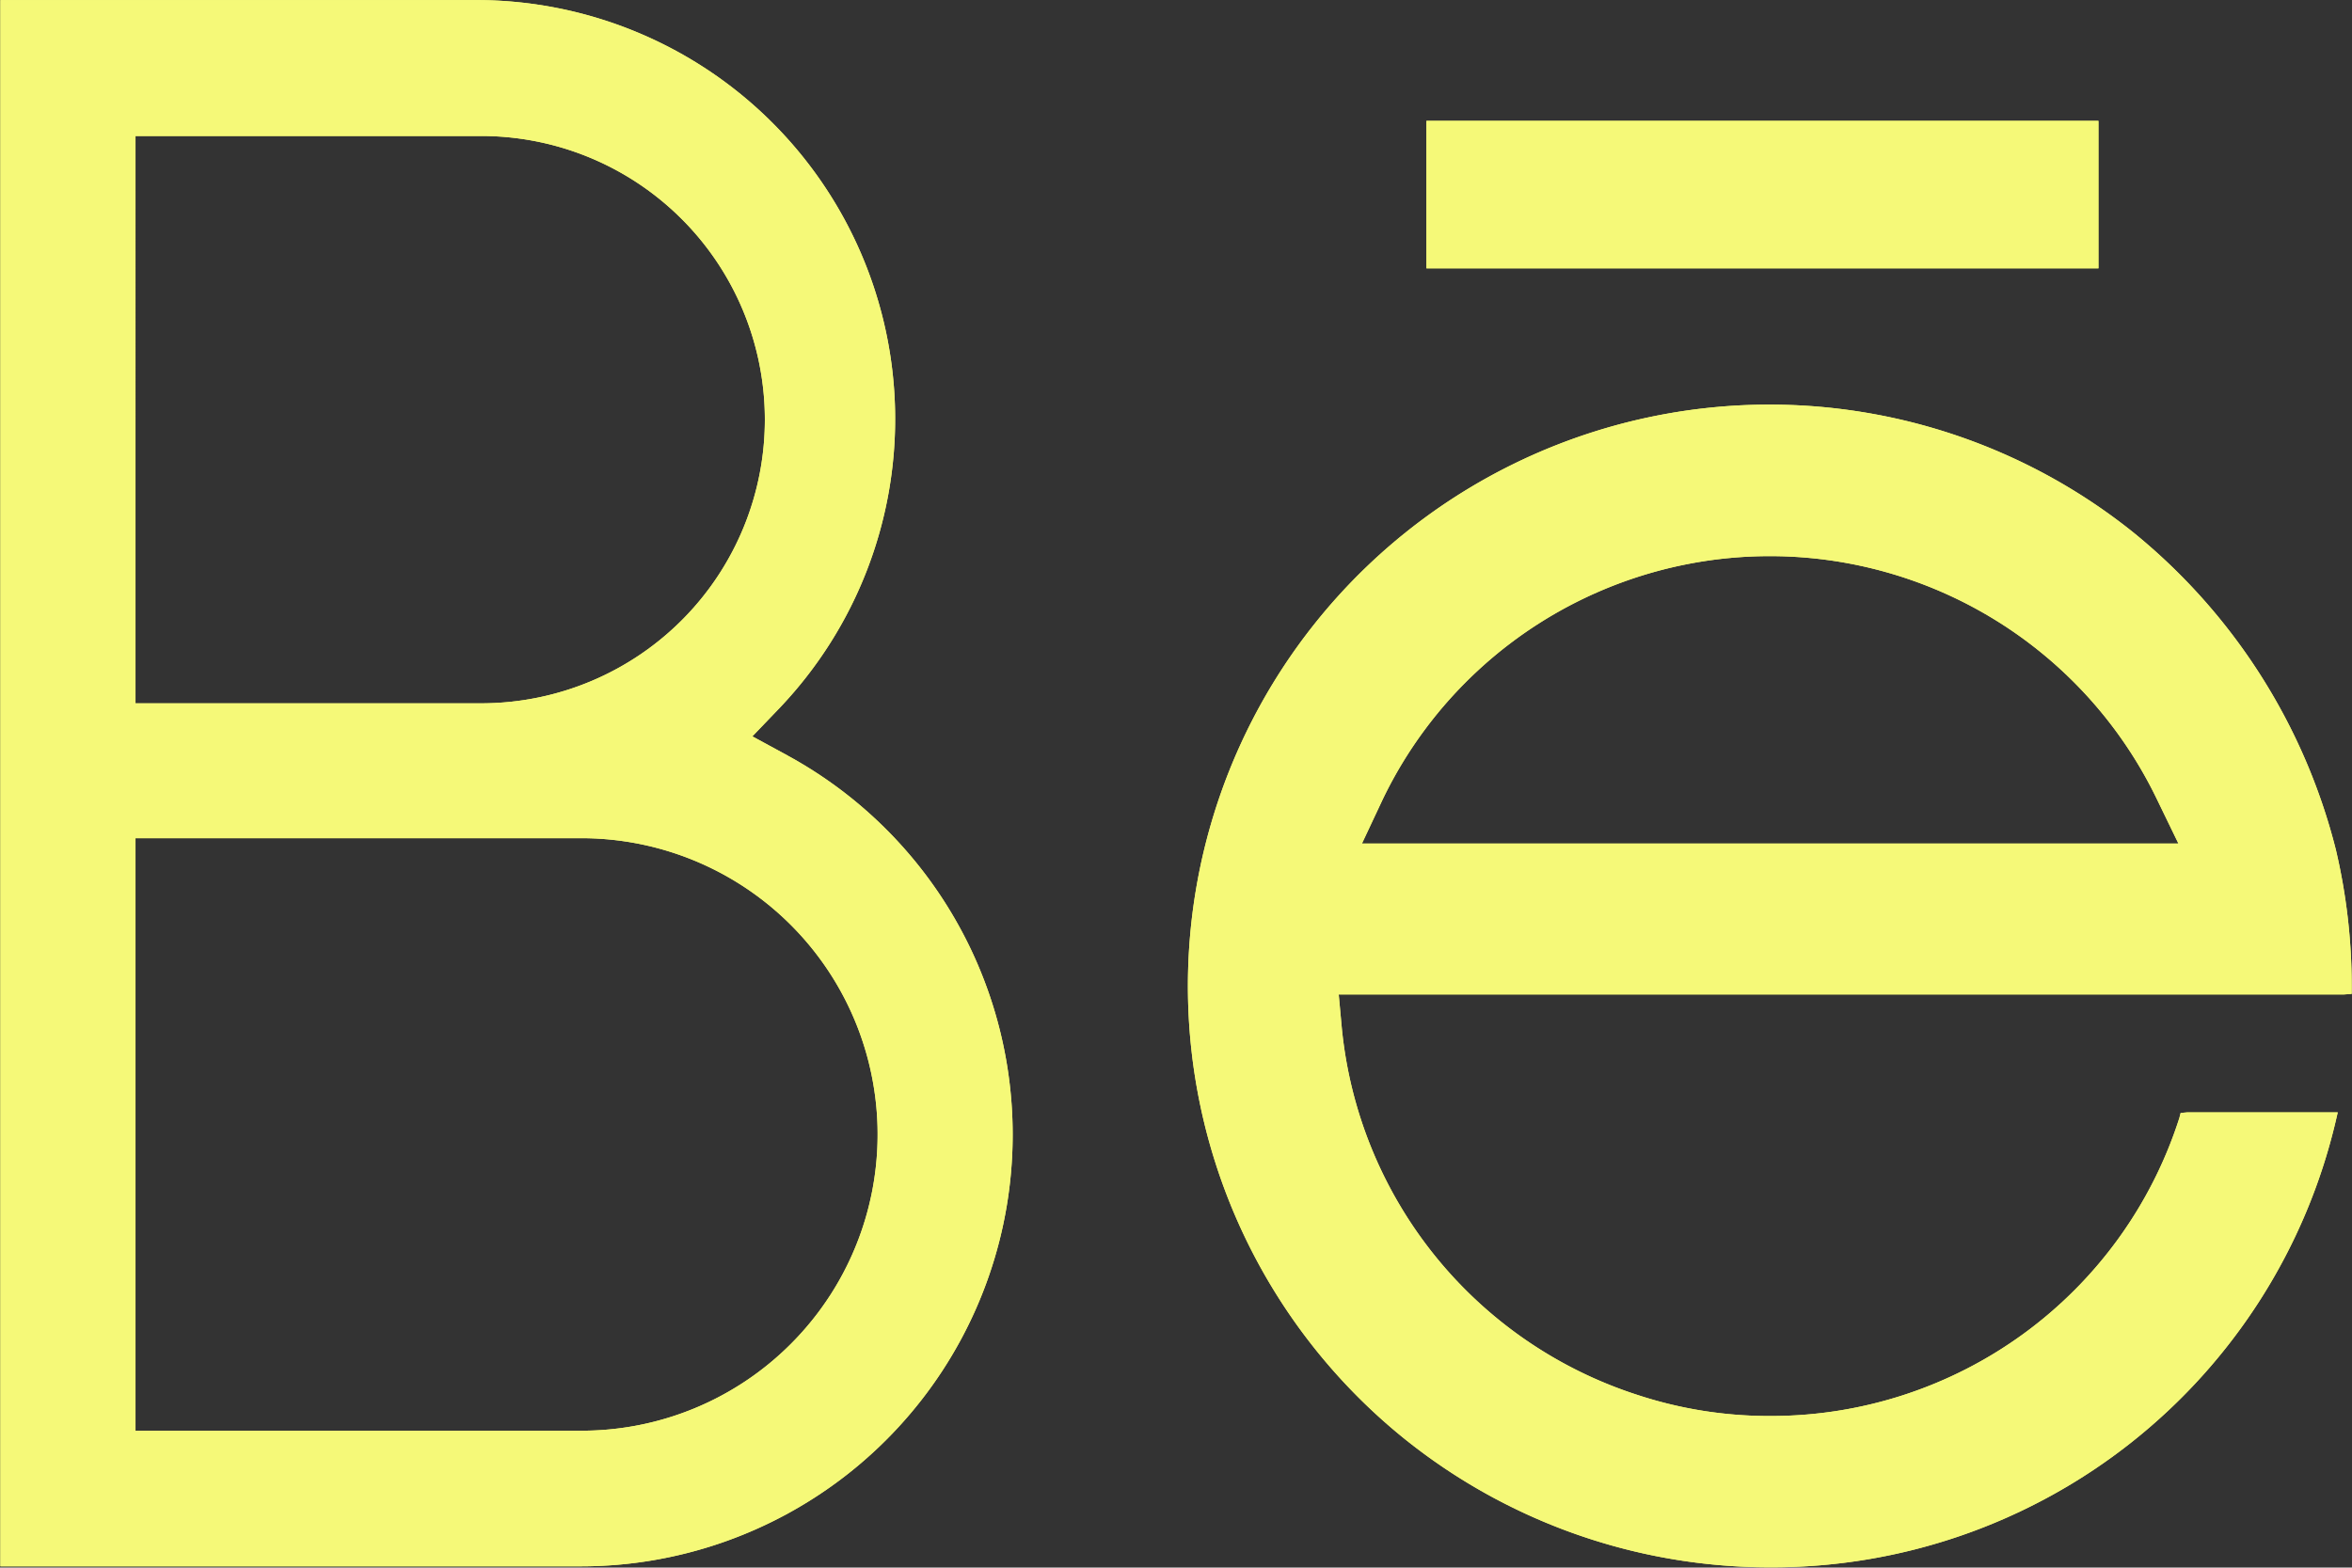 <svg id="Group_6243" data-name="Group 6243" xmlns="http://www.w3.org/2000/svg" width="31.503" height="21" viewBox="0 0 31.503 21">
  <rect x="0" y="0" width="31.503" height="21" fill="#333333" stroke="none"/>
  <path id="Path_8159" data-name="Path 8159" d="M1598.2,1081.662l-.473-.257.374-.39a5.613,5.613,0,0,0-4.069-9.474h-6.377v20.983h7.781a5.784,5.784,0,0,0,2.765-10.861Zm-8.735-8.3h4.592a3.8,3.8,0,0,1,.075,7.6h-4.667Zm8.777,16.183a3.959,3.959,0,0,1-2.807,1.162h-5.97v-7.938h5.97a3.969,3.969,0,0,1,2.807,6.776Z" transform="translate(-1587.65 -1071.54)" fill="#f5f978"/>
  <path id="Path_8160" data-name="Path 8160" d="M1598.2,1081.662l-.473-.257.374-.39a5.613,5.613,0,0,0-4.069-9.474h-6.377v20.983h7.781a5.784,5.784,0,0,0,2.765-10.861Zm-8.735-8.3h4.592a3.8,3.8,0,0,1,.075,7.6h-4.667Zm8.777,16.183a3.959,3.959,0,0,1-2.807,1.162h-5.97v-7.938h5.97a3.969,3.969,0,0,1,2.807,6.776Z" transform="translate(-1587.65 -1071.54)" fill="#f5f978"/>
  <path id="Path_8161" data-name="Path 8161" d="M1622.188,1084.032a7.994,7.994,0,0,0-2.724-4.26,7.79,7.79,0,1,0-9.724,12.173,7.81,7.81,0,0,0,4.858,1.7h.017a7.756,7.756,0,0,0,7.573-5.987l.025-.108H1620.2l-.091.008-.017.066a5.742,5.742,0,0,1-5.48,3.994,5.643,5.643,0,0,1-1.777-.282,5.754,5.754,0,0,1-3.961-4.908l-.042-.457h13.46l.108-.008v-.108A7.965,7.965,0,0,0,1622.188,1084.032Zm-13.045-.083.282-.6a5.755,5.755,0,0,1,10.363,0l.291.6Z" transform="translate(-1590.901 -1072.648)" fill="#f5f978"/>
  <path id="Path_8162" data-name="Path 8162" d="M1622.188,1084.032a7.994,7.994,0,0,0-2.724-4.26,7.79,7.79,0,1,0-9.724,12.173,7.81,7.81,0,0,0,4.858,1.7h.017a7.756,7.756,0,0,0,7.573-5.987l.025-.108H1620.2l-.091.008-.017.066a5.742,5.742,0,0,1-5.48,3.994,5.643,5.643,0,0,1-1.777-.282,5.754,5.754,0,0,1-3.961-4.908l-.042-.457h13.46l.108-.008v-.108A7.965,7.965,0,0,0,1622.188,1084.032Zm-13.045-.083.282-.6a5.755,5.755,0,0,1,10.363,0l.291.6Z" transform="translate(-1590.901 -1072.648)" fill="#f5f978"/>
  <rect id="Rectangle_3593" data-name="Rectangle 3593" width="9.001" height="1.976" transform="translate(19.106 1.619)" fill="#f5f978"/>
  <rect id="Rectangle_3594" data-name="Rectangle 3594" width="9.001" height="1.976" transform="translate(19.106 1.619)" fill="#f5f978"/>
</svg>
